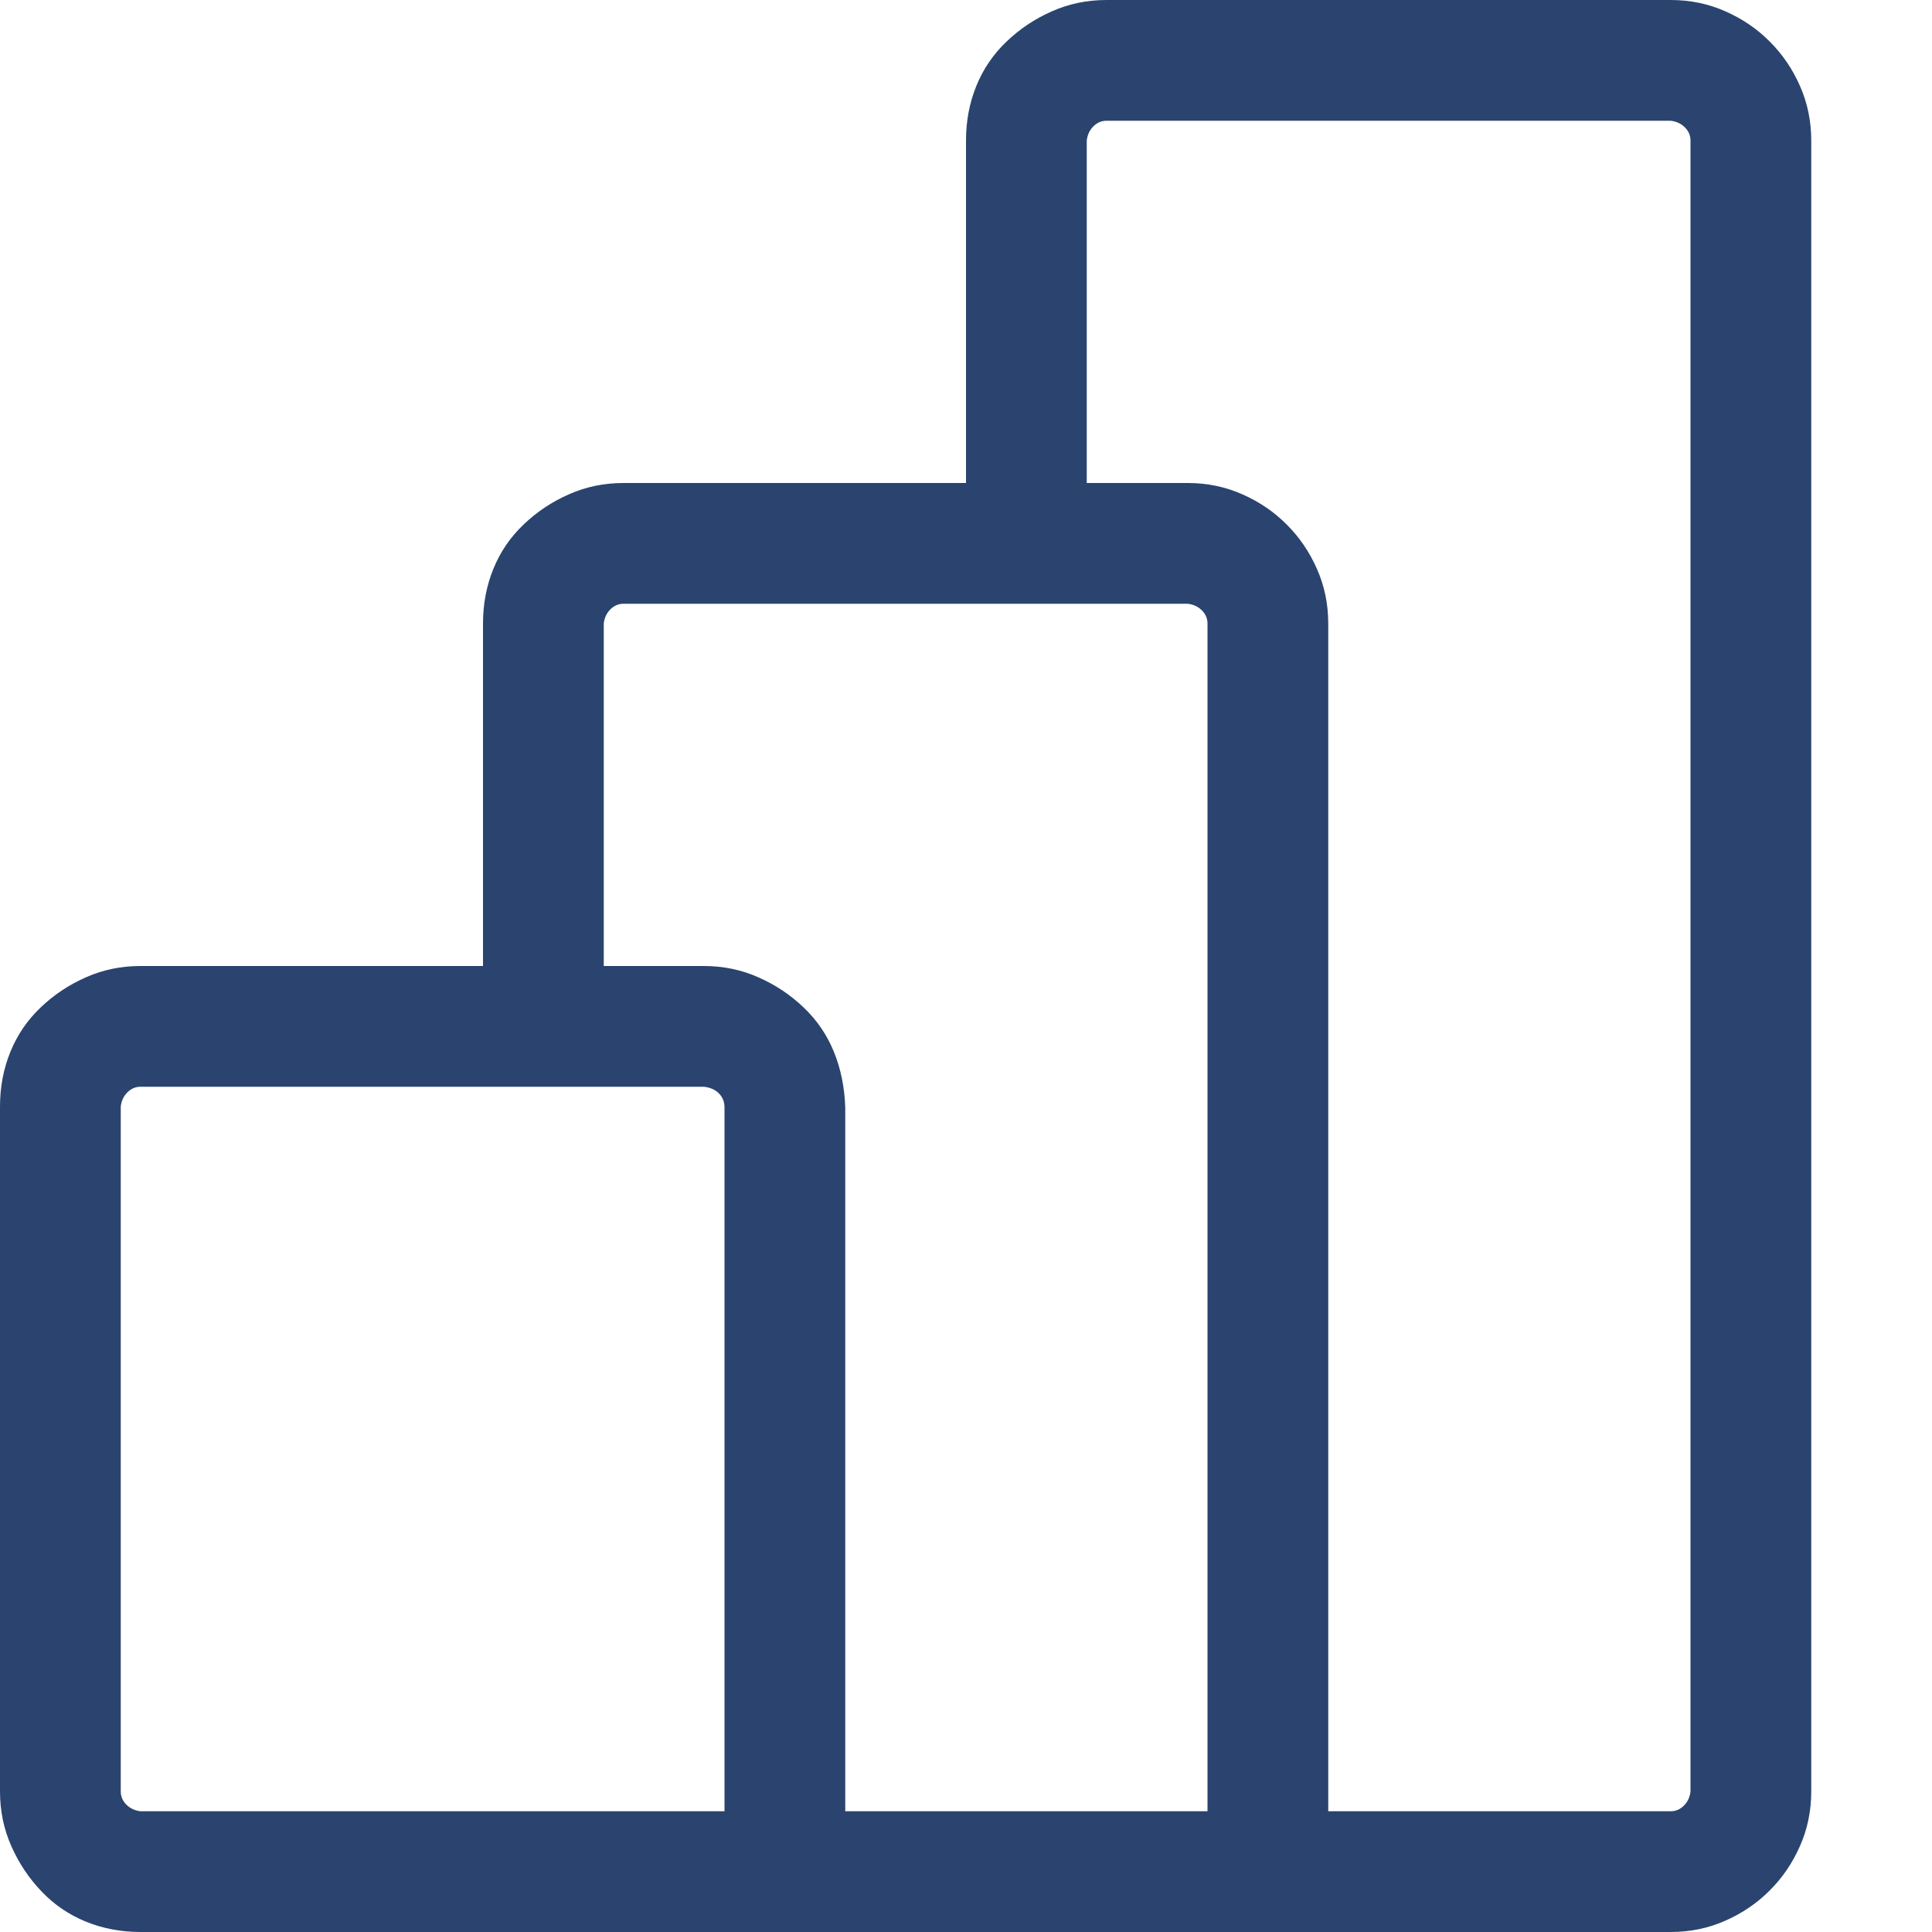 <svg width="24" height="24" viewBox="0 0 24 24" fill="none" xmlns="http://www.w3.org/2000/svg">
<path d="M20.754 0C20.996 0 21.223 0.047 21.434 0.141C21.645 0.234 21.828 0.359 21.984 0.516C22.141 0.672 22.266 0.855 22.359 1.066C22.453 1.277 22.5 1.504 22.5 1.746V22.254C22.5 22.496 22.453 22.723 22.359 22.934C22.266 23.145 22.141 23.328 21.984 23.484C21.828 23.641 21.645 23.766 21.434 23.859C21.223 23.953 20.996 24 20.754 24H1.746C1.504 24 1.277 23.957 1.066 23.871C0.855 23.785 0.672 23.66 0.516 23.496C0.359 23.332 0.234 23.145 0.141 22.934C0.047 22.723 0 22.496 0 22.254V13.746C0 13.504 0.043 13.277 0.129 13.066C0.215 12.855 0.34 12.672 0.504 12.516C0.668 12.359 0.855 12.234 1.066 12.141C1.277 12.047 1.504 12 1.746 12H6V7.746C6 7.504 6.043 7.277 6.129 7.066C6.215 6.855 6.34 6.672 6.504 6.516C6.668 6.359 6.855 6.234 7.066 6.141C7.277 6.047 7.504 6 7.746 6H12V1.746C12 1.504 12.043 1.277 12.129 1.066C12.215 0.855 12.34 0.672 12.504 0.516C12.668 0.359 12.855 0.234 13.066 0.141C13.277 0.047 13.504 0 13.746 0H20.754ZM9 22.5V13.758C9 13.688 8.977 13.629 8.93 13.582C8.883 13.535 8.82 13.508 8.742 13.5H1.746C1.684 13.5 1.629 13.523 1.582 13.57C1.535 13.617 1.508 13.676 1.5 13.746V22.254C1.5 22.316 1.523 22.371 1.57 22.418C1.617 22.465 1.676 22.492 1.746 22.5H9ZM15 22.5V7.746C15 7.684 14.977 7.629 14.93 7.582C14.883 7.535 14.824 7.508 14.754 7.5H7.746C7.684 7.5 7.629 7.523 7.582 7.57C7.535 7.617 7.508 7.676 7.5 7.746V12H8.742C8.984 12 9.211 12.047 9.422 12.141C9.633 12.234 9.82 12.359 9.984 12.516C10.148 12.672 10.273 12.855 10.359 13.066C10.445 13.277 10.492 13.508 10.5 13.758V22.5H15ZM21 22.254V1.746C21 1.684 20.977 1.629 20.93 1.582C20.883 1.535 20.824 1.508 20.754 1.5H13.746C13.684 1.5 13.629 1.523 13.582 1.57C13.535 1.617 13.508 1.676 13.5 1.746V6H14.754C14.996 6 15.223 6.047 15.434 6.141C15.645 6.234 15.828 6.359 15.984 6.516C16.141 6.672 16.266 6.855 16.359 7.066C16.453 7.277 16.5 7.504 16.5 7.746V22.5H20.754C20.816 22.5 20.871 22.477 20.918 22.43C20.965 22.383 20.992 22.324 21 22.254Z" fill="#2A446F"/>
</svg>

